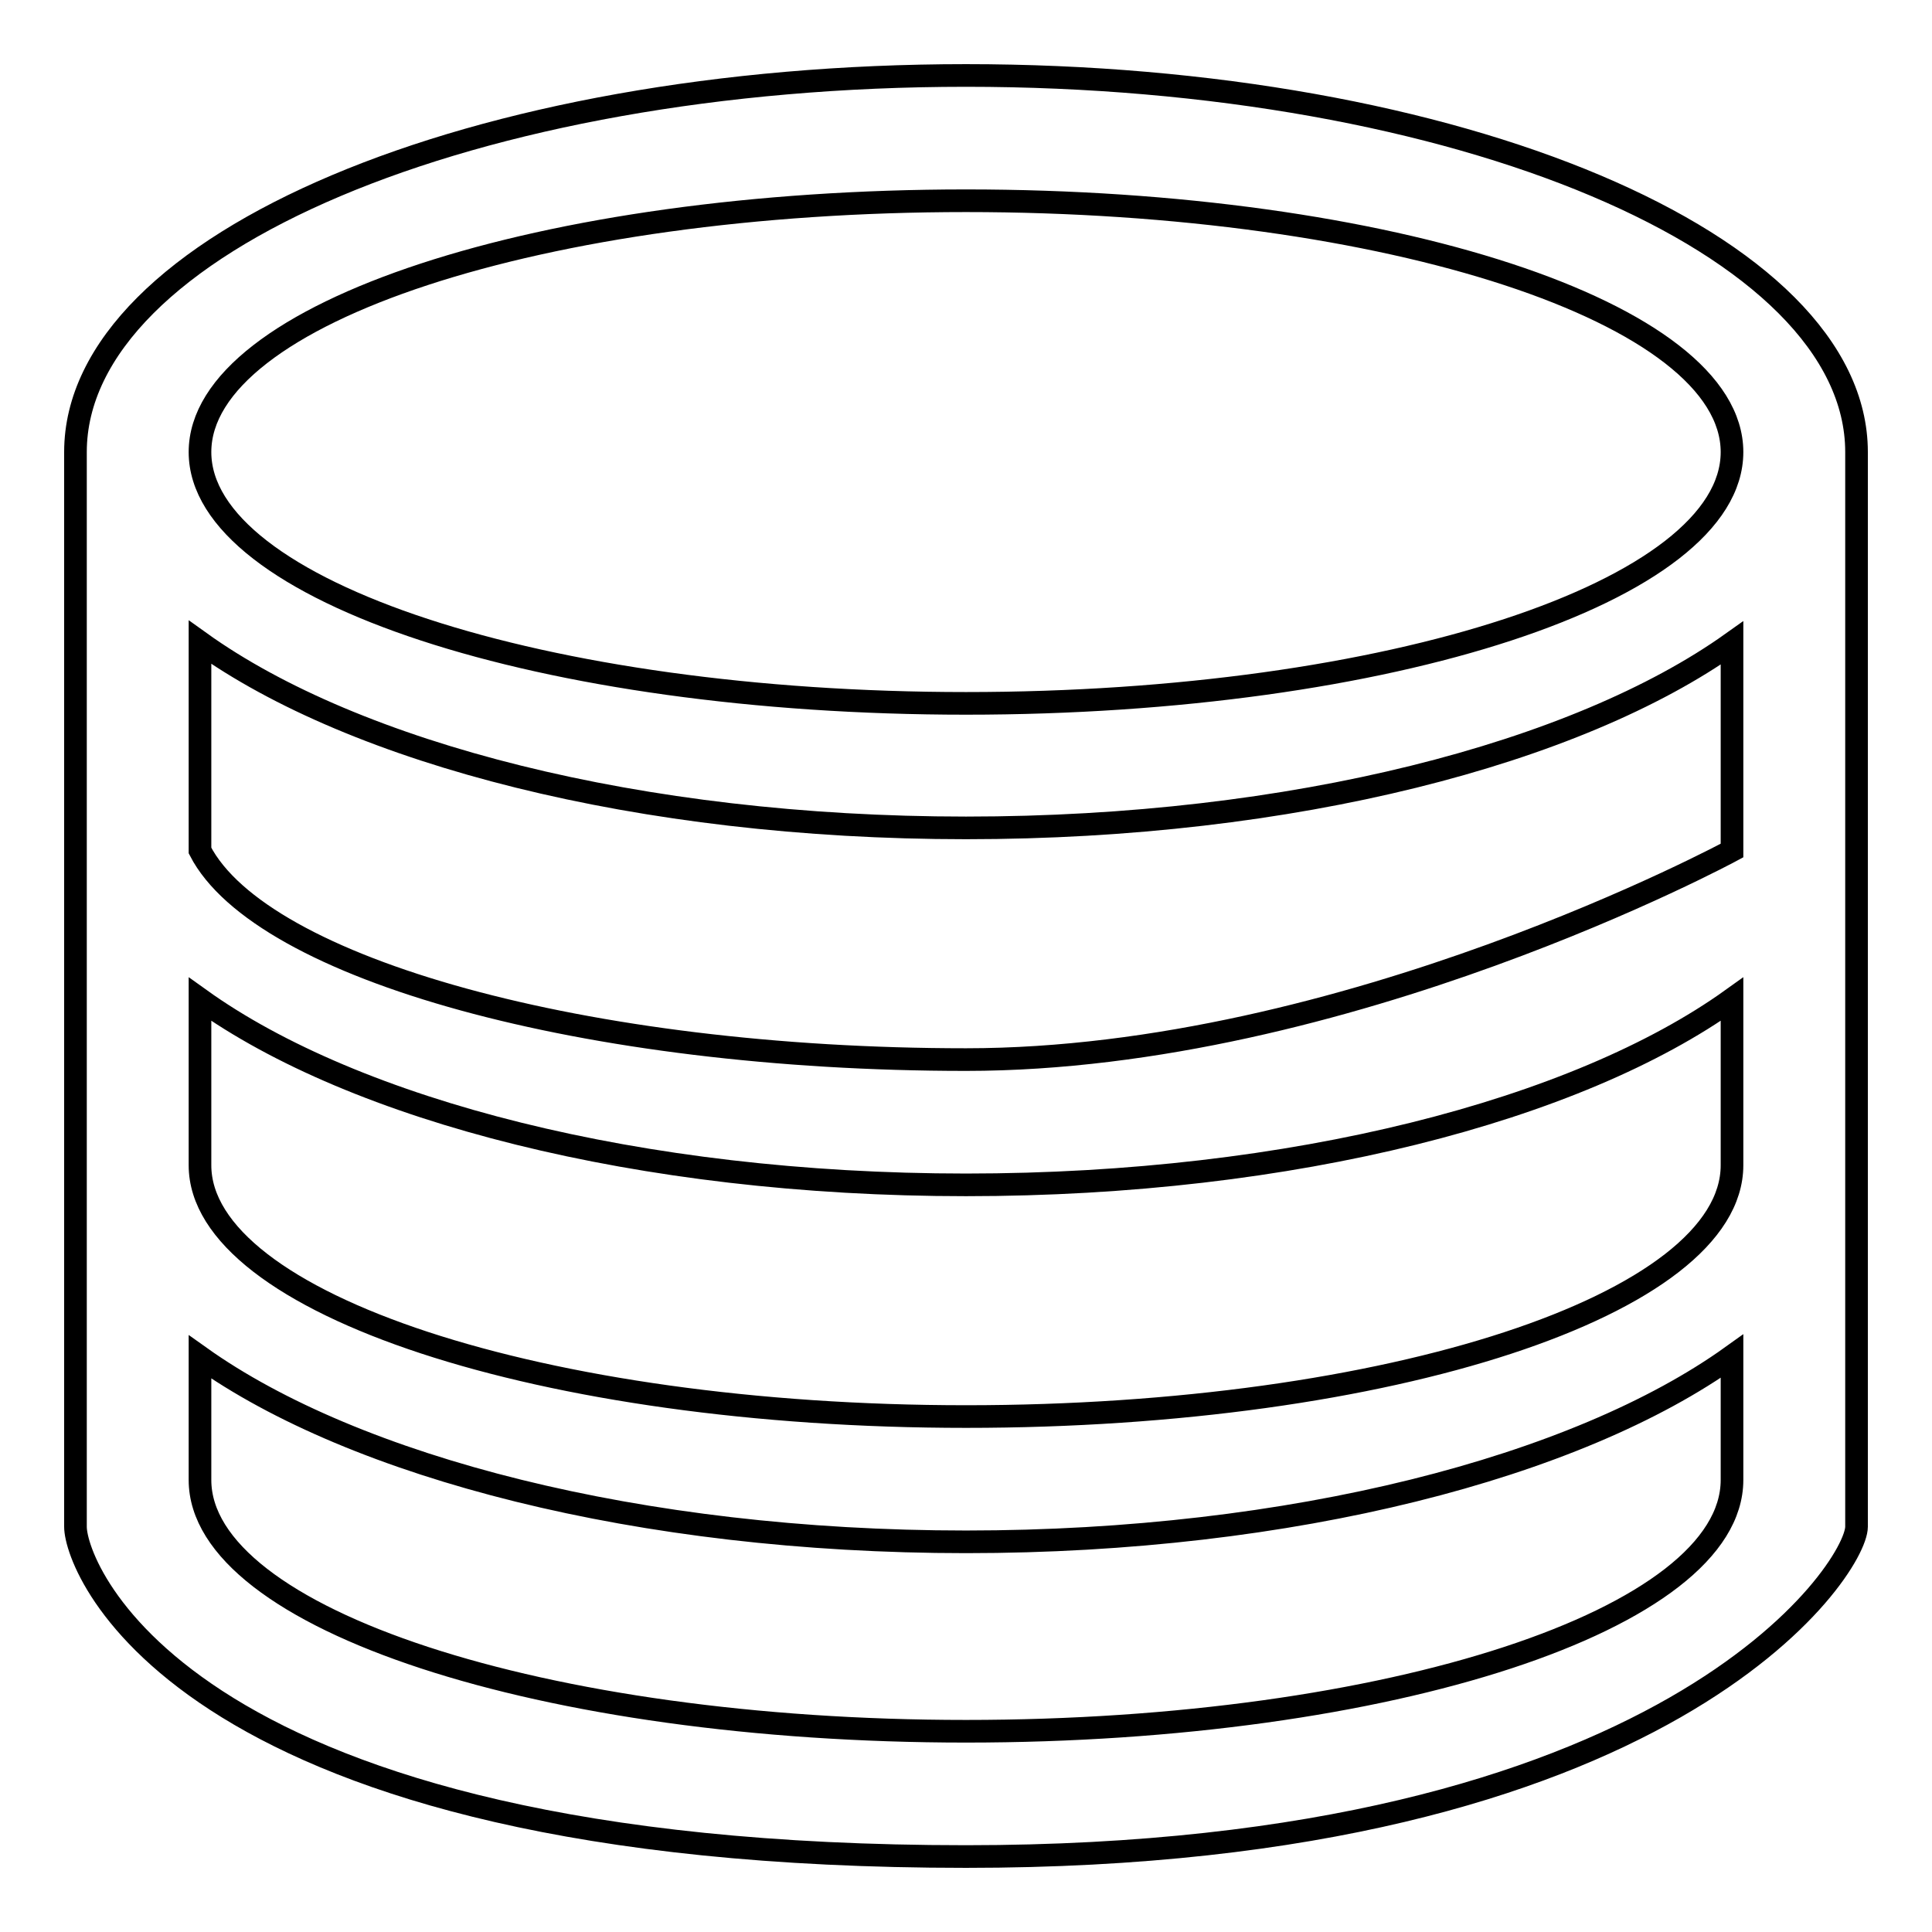 <?xml version="1.0" encoding="utf-8"?>
<!-- Svg Vector Icons : http://www.onlinewebfonts.com/icon -->
<!DOCTYPE svg PUBLIC "-//W3C//DTD SVG 1.1//EN" "http://www.w3.org/Graphics/SVG/1.1/DTD/svg11.dtd">
<svg version="1.1" xmlns="http://www.w3.org/2000/svg" xmlns:xlink="http://www.w3.org/1999/xlink" x="0px" y="0px" viewBox="0 0 256 256" enable-background="new 0 0 256 256" xml:space="preserve">
<g><g><path stroke-width="3" fill-opacity="0" stroke="#000000"  d="M246,202.3c0,5.6-24.8,43.7-118,43.7c-103.5,0-118-38-118-43.7v-6.2l0,0l0,0v-41.7l0,0l0,0V59.9C10,32.3,62.8,10,128,10c65.2,0,118,22.3,118,49.9V202.3L246,202.3z M26.5,196.1c0,18.4,45.5,33.3,101.5,33.3c56.1,0,101.5-14.9,101.5-33.3l0,0v-16.4c-20.5,14.7-58.3,24.6-101.5,24.6c-43.3,0-81-9.9-101.5-24.5V196.1L26.5,196.1z M26.5,154.4c0,18.3,45.5,33.3,101.5,33.3c56.1,0,101.5-14.9,101.5-33.3l0,0v-22C209,147.1,171.3,157,128,157c-43.3,0-81-9.9-101.5-24.6V154.4L26.5,154.4z M26.5,112.7c8.1,15.7,51.2,27.7,101.5,27.7c50.3,0,101.5-27.7,101.5-27.7V85.2C209,99.8,171.3,109.7,128,109.7c-43.3,0-81-9.9-101.5-24.6V112.7L26.5,112.7z M128,26.6c-56.1,0-101.5,14.9-101.5,33.3c0,18.4,45.5,33.3,101.5,33.3c56.1,0,101.5-14.9,101.5-33.3S184.1,26.6,128,26.6L128,26.6z"/></g></g>
</svg>